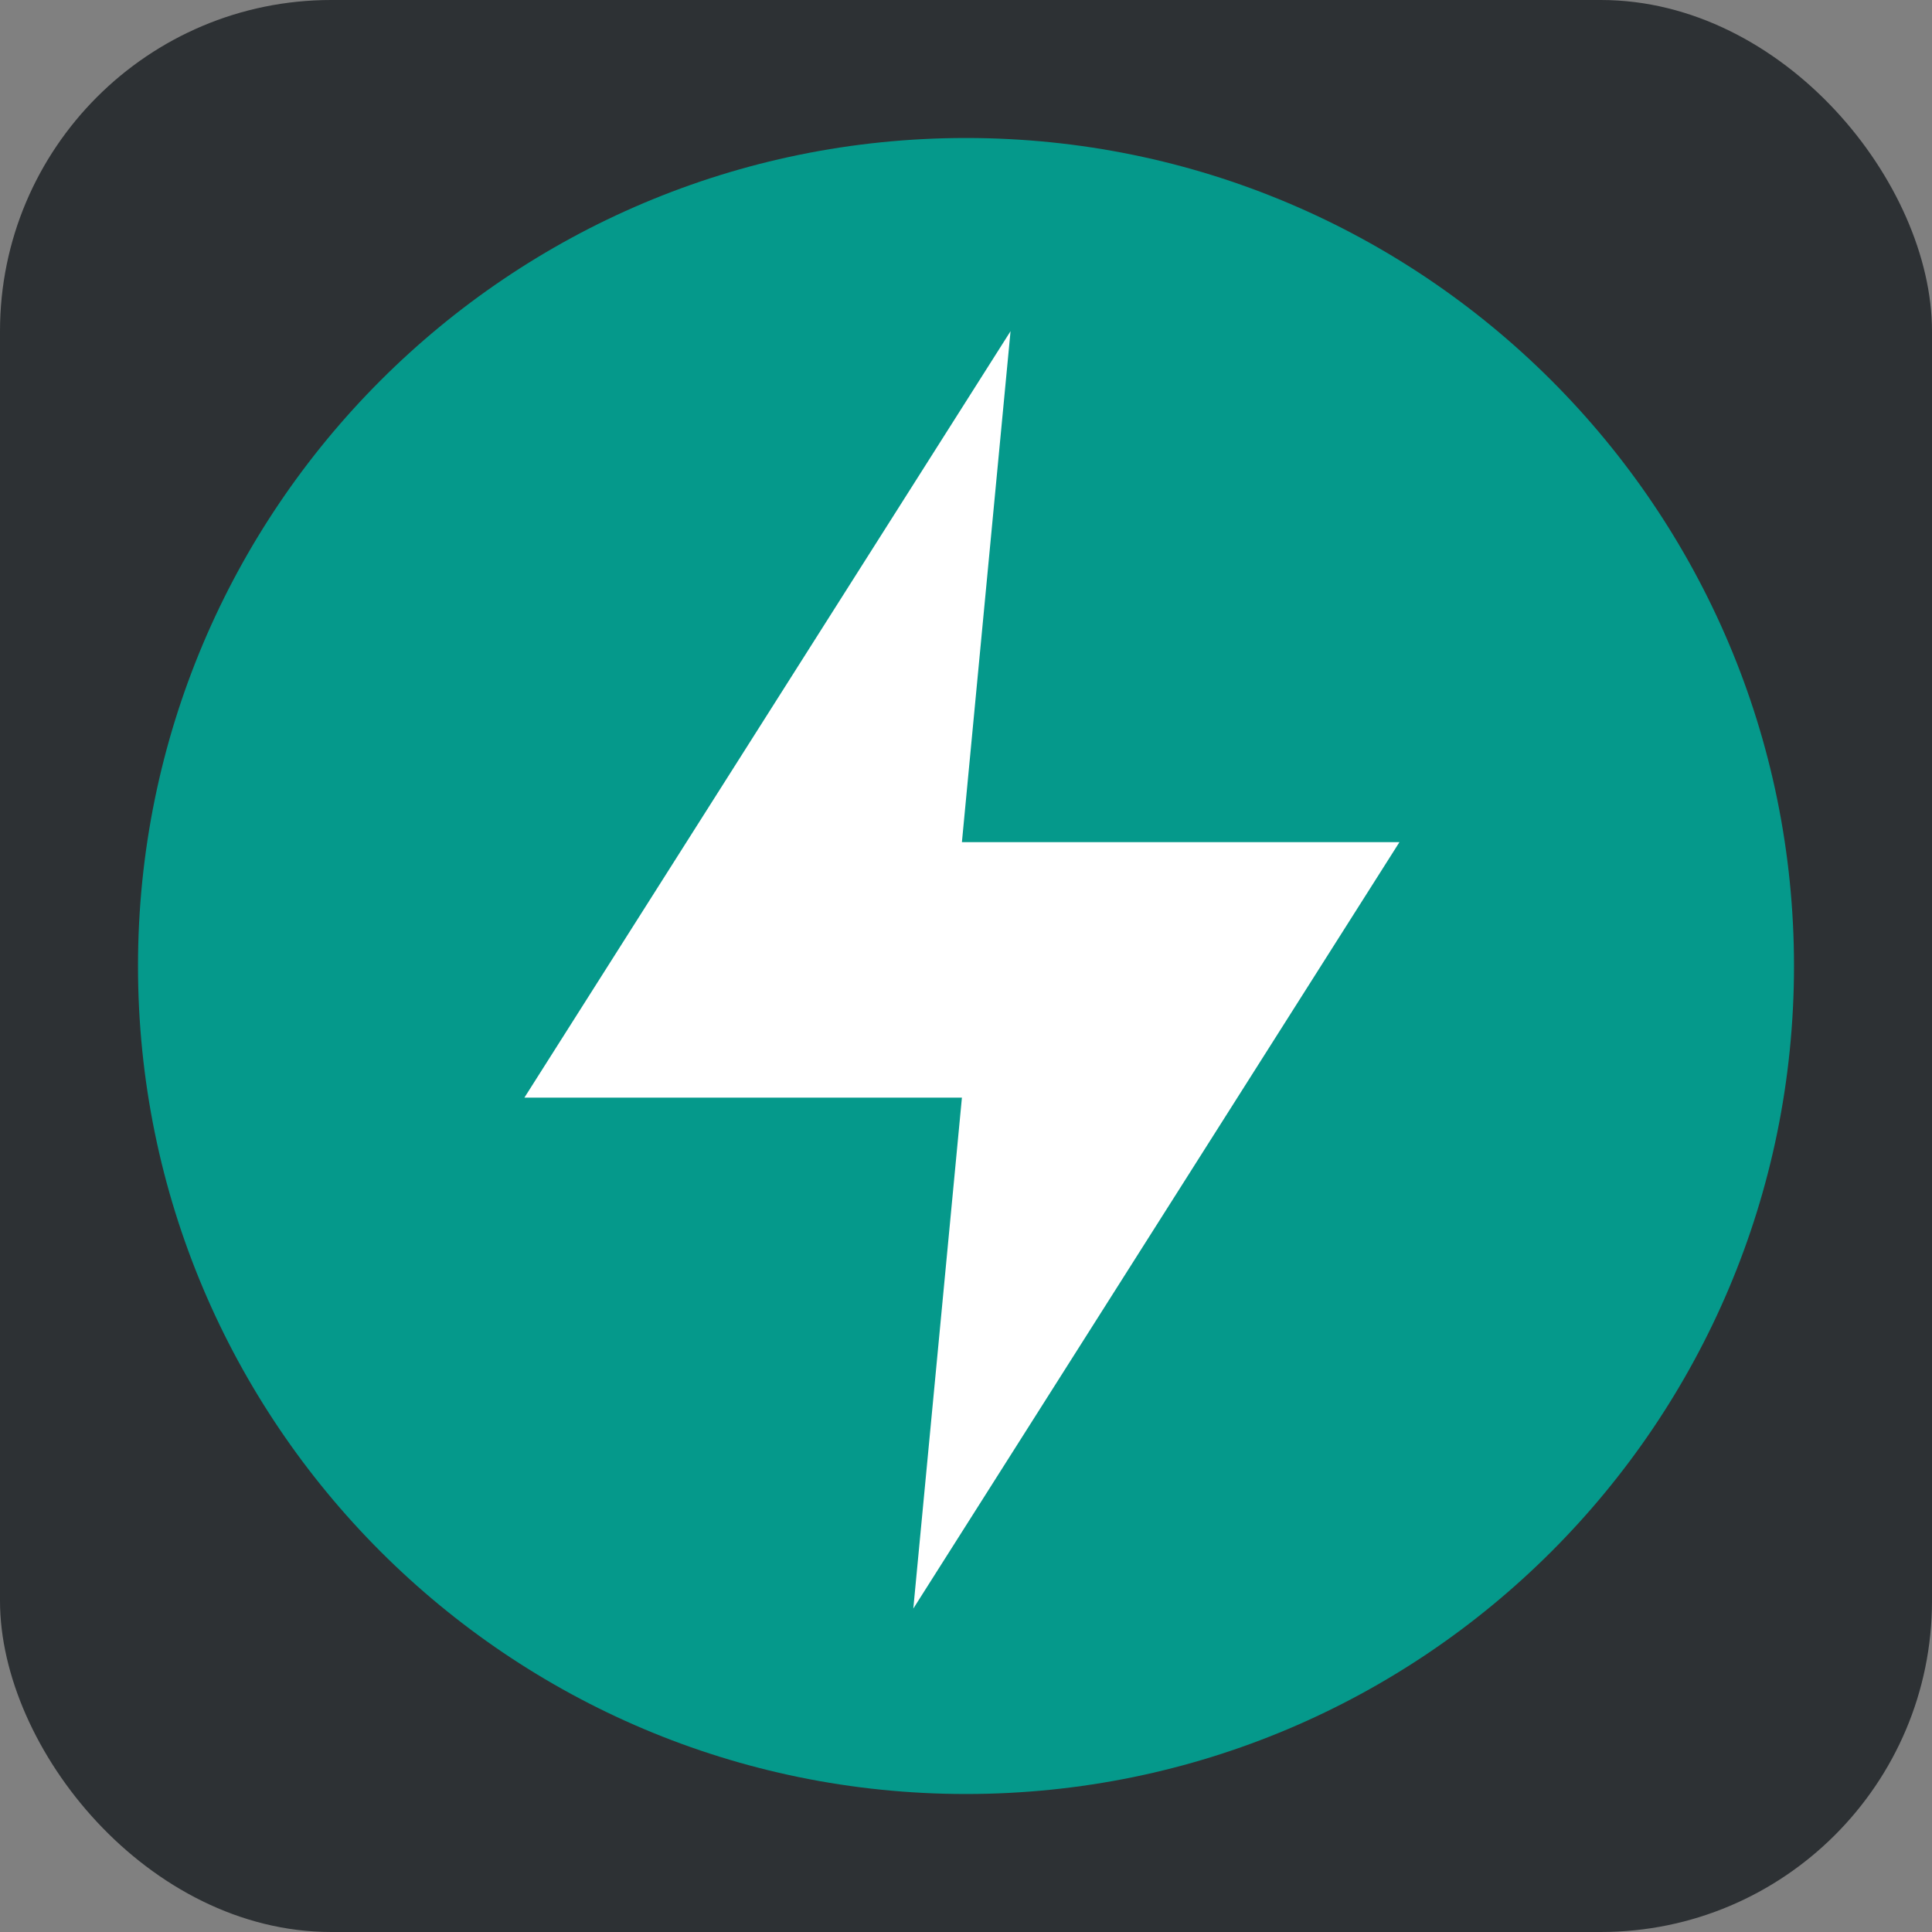 <?xml version="1.0" encoding="UTF-8"?>
<svg xmlns="http://www.w3.org/2000/svg" width="70" height="70" viewBox="0 0 70 70" fill="none">
  <rect x="0" y="0" width="70" height="70" fill="#808080" stroke="none"/>
  <rect width="70" height="70" rx="12" fill="#2D3134"></rect>
  <path d="M35 65C51.569 65 65 51.569 65 35C65 18.431 51.569 5 35 5C18.431 5 5 18.431 5 35C5 51.569 18.431 65 35 65Z" fill="#05998B"></path>
  <path d="M36.614 12L19 39.769H34.852L33.091 58.281L50.705 30.512H34.852L36.614 12Z" fill="white"></path>
</svg>
